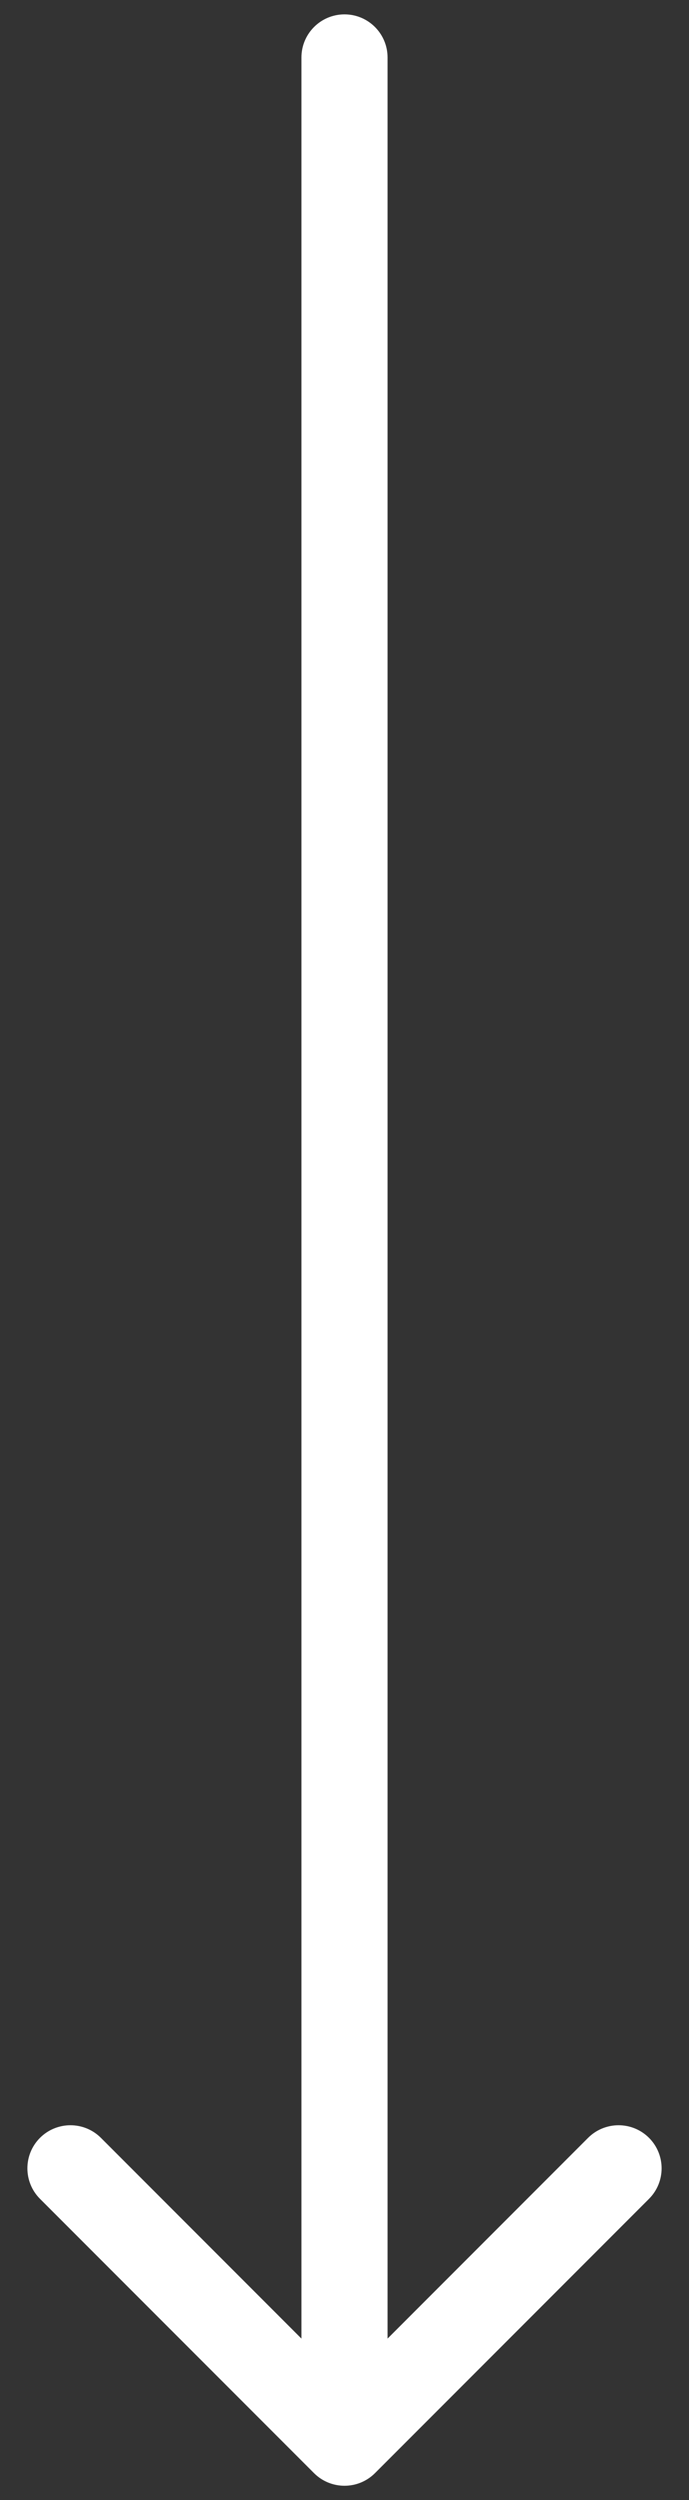 <svg width="24" height="87" viewBox="0 0 24 87" fill="none" xmlns="http://www.w3.org/2000/svg">
<rect x="0" y="0" width="24" height="87" fill="#333333" stroke="none"/>
<path d="M13.5 2C13.5 1.172 12.828 0.5 12 0.5C11.172 0.5 10.5 1.172 10.5 2L13.5 2ZM10.939 86.061C11.525 86.646 12.475 86.646 13.061 86.061L22.607 76.515C23.192 75.929 23.192 74.979 22.607 74.393C22.021 73.808 21.071 73.808 20.485 74.393L12 82.879L3.515 74.393C2.929 73.808 1.979 73.808 1.393 74.393C0.808 74.979 0.808 75.929 1.393 76.515L10.939 86.061ZM10.5 2L10.5 85L13.5 85L13.5 2L10.5 2Z" fill="white"/>
</svg>
